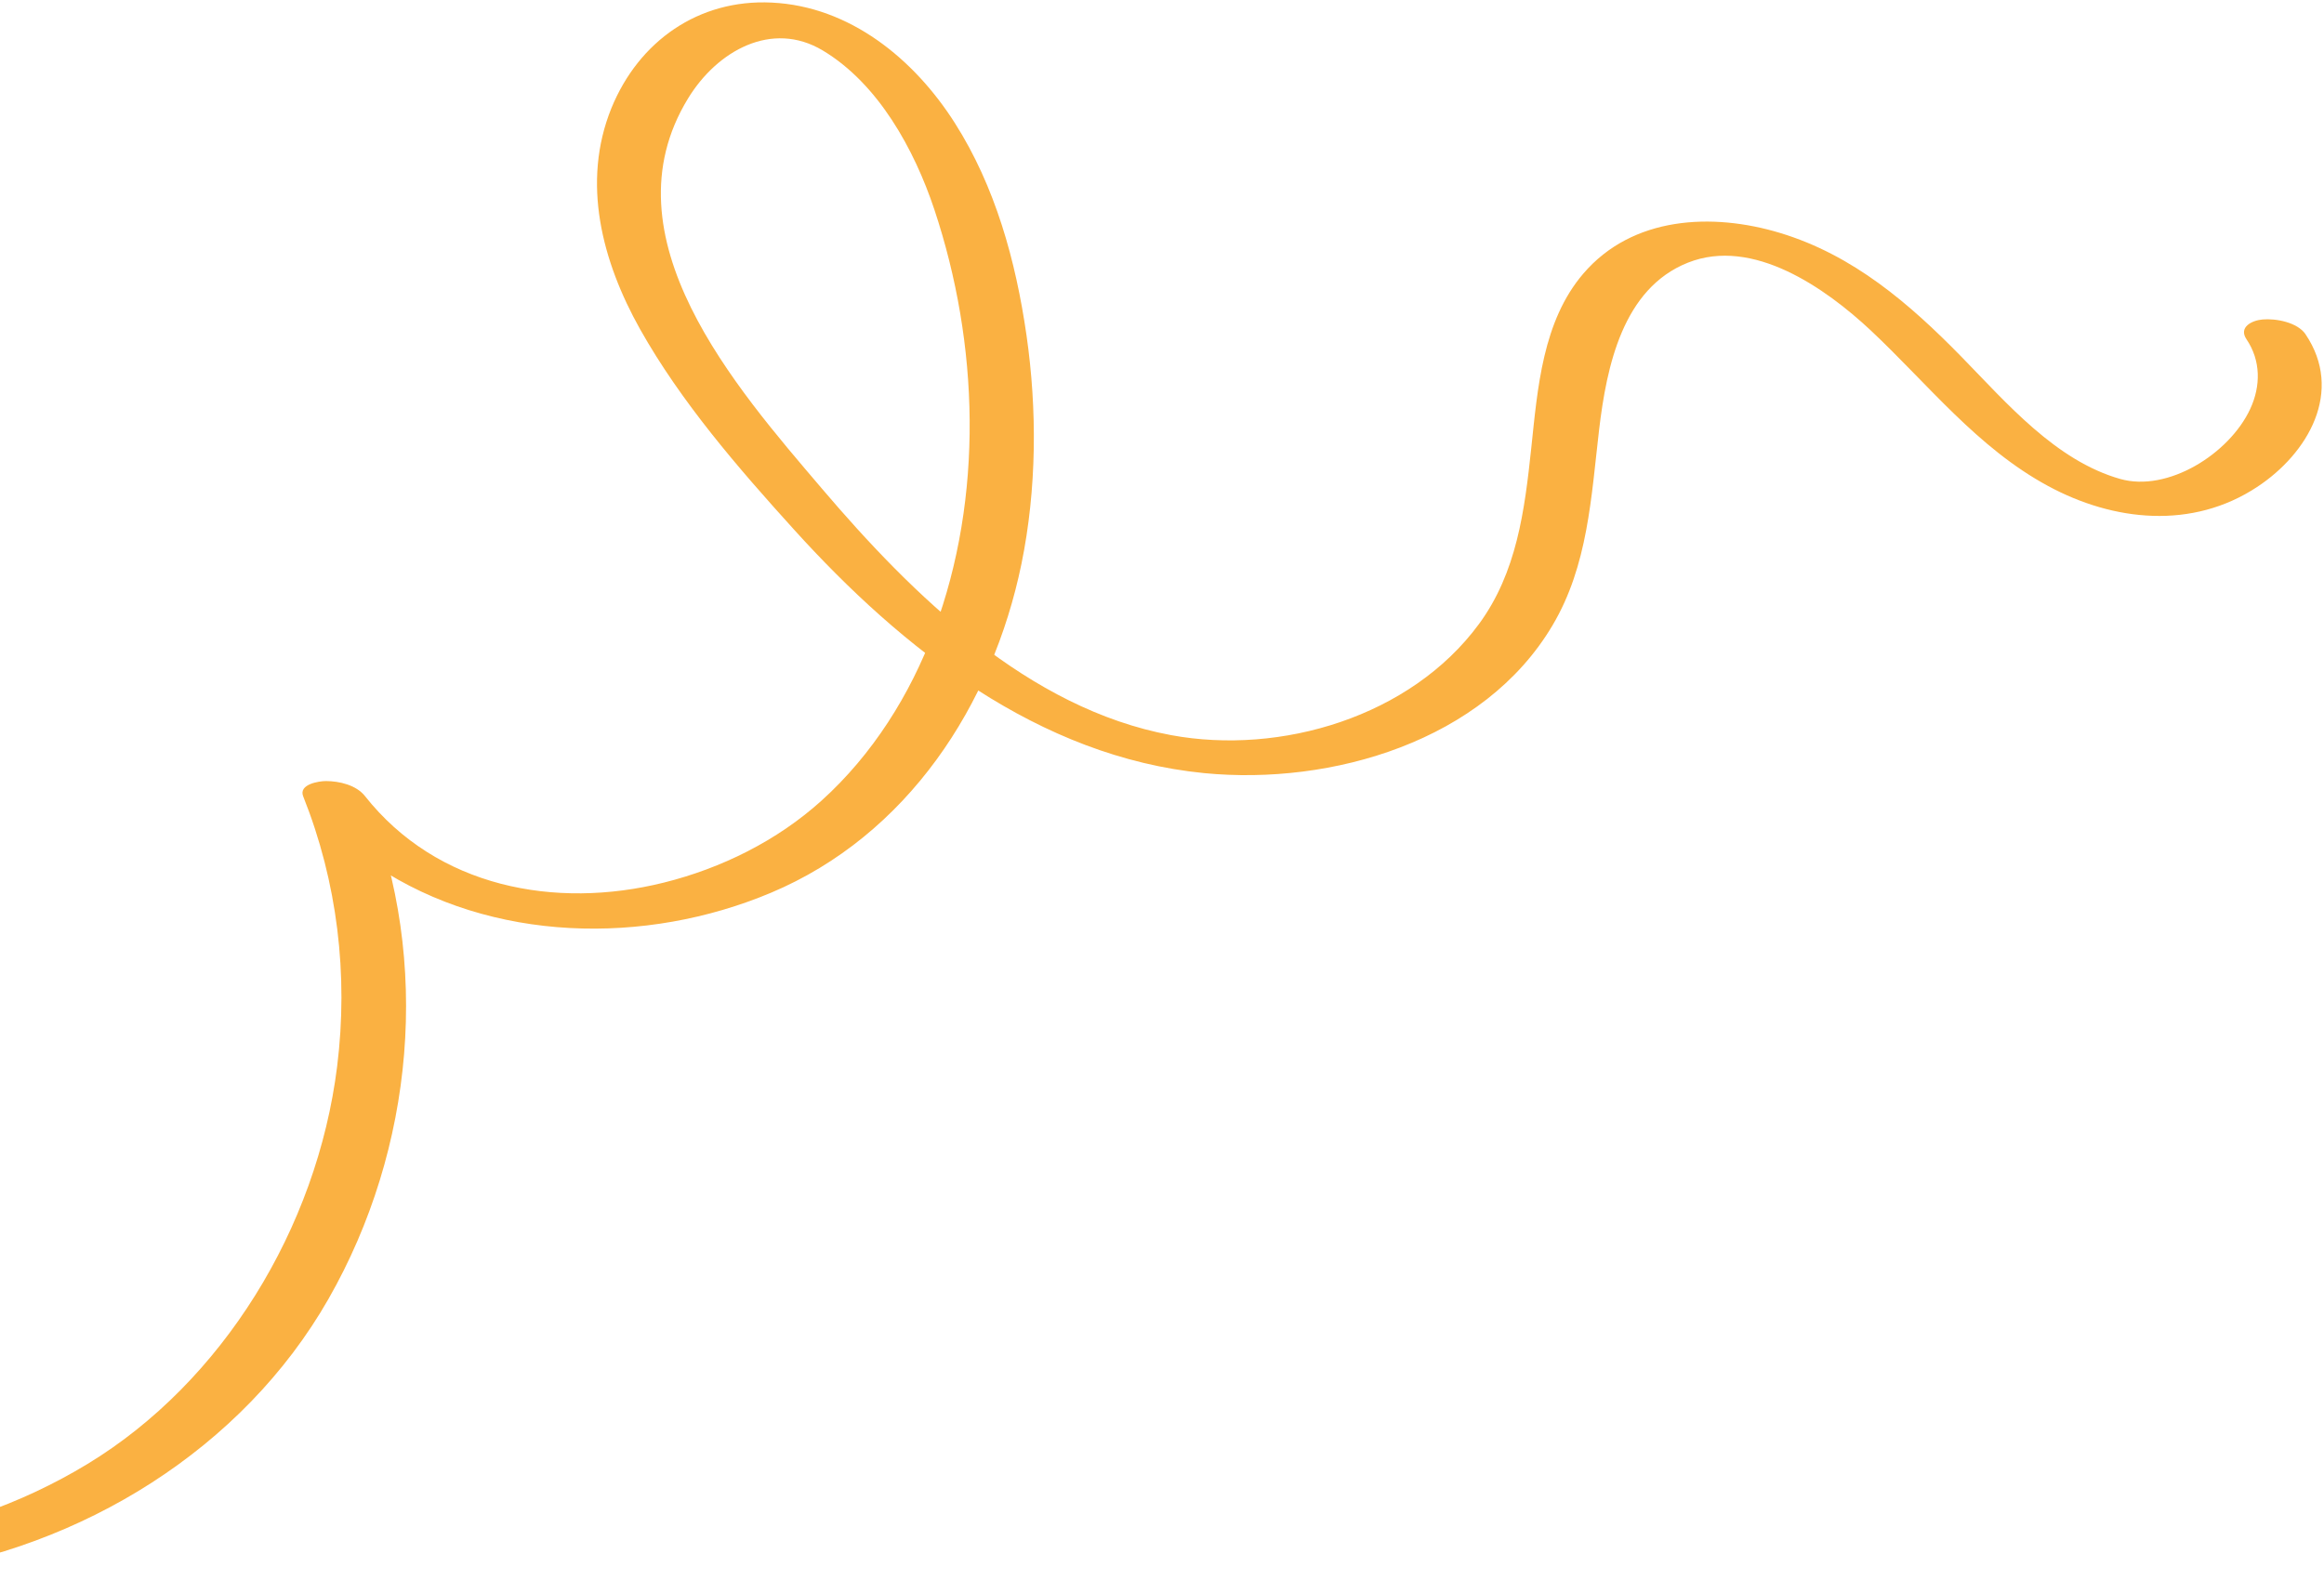 <svg width="353" height="240" fill="none" xmlns="http://www.w3.org/2000/svg"><path d="M350.192 50.78c5.838 8.645.442 18.073-7.361 23.208-9.829 6.48-21.764 5.256-31.754-.16-10.691-5.777-18.194-15.426-26.899-23.61-6.861-6.419-17.913-14.242-27.802-10.31-9.89 3.931-12.337 15.746-13.48 25.355-1.204 10.23-1.685 20.66-7.081 29.747-10.431 17.612-33.539 24.332-52.896 22.447-25.154-2.468-45.896-18.856-62.304-36.99-8.485-9.367-17.171-19.397-23.389-30.45-5.757-10.27-8.946-22.265-4.353-33.599C97.025 6.269 106.092-.15 117.205.392c11.895.562 21.644 8.586 27.802 18.254 6.178 9.689 9.287 21.002 10.912 32.295 1.625 11.294 1.565 23.33-.762 34.703-4.413 21.503-17.371 41.282-38.052 49.987-19.077 8.024-42.425 7.603-59.977-4.032-4.072-2.708-7.683-6.078-10.712-9.909l9.368-.06c9.769 24.492 7.12 52.936-5.898 75.723-13.018 22.788-37.47 37.852-63.728 41.583-15.164 2.166-30.93.522-45.273-4.834-1.364-.502-4.032-1.946-2.808-3.731 1.163-1.705 4.894-1.043 6.398-.482 22.567 8.425 48.383 4.935 68.823-7.482 20.44-12.416 34.843-35.765 37.912-60.398 1.725-13.901.04-28.003-5.155-41.021-.742-1.845 2.387-2.327 3.45-2.327 2.026 0 4.594.602 5.918 2.267 10.972 13.881 28.885 17.271 45.414 13.159 8.766-2.187 17.19-6.359 23.93-12.437 7.743-6.981 13.5-16.128 17.111-25.856 7.562-20.32 6.84-43.549.04-63.97-3.029-9.086-8.505-19.116-16.97-24.17-7.703-4.594-16.007.04-20.44 7.301-12.879 21.062 7.321 43.99 20.299 59.235 13.821 16.248 31.393 33.479 53.057 37.491 16.669 3.089 36.407-2.789 46.758-16.85 5.777-7.843 6.96-17.311 7.963-26.74.963-9.046 1.705-19.276 7.904-26.517 7.462-8.726 19.578-9.308 29.908-6.178 11.073 3.35 19.618 10.711 27.541 18.815 6.861 7.02 14.302 15.767 24.111 18.555 7.222 2.046 16.569-3.811 19.739-10.632 1.624-3.49 1.624-7.361-.562-10.59-1.244-1.846.822-2.87 2.447-3.01 2.006-.18 5.296.422 6.54 2.267l-.021-.02z" fill="#FAB142"/></svg>